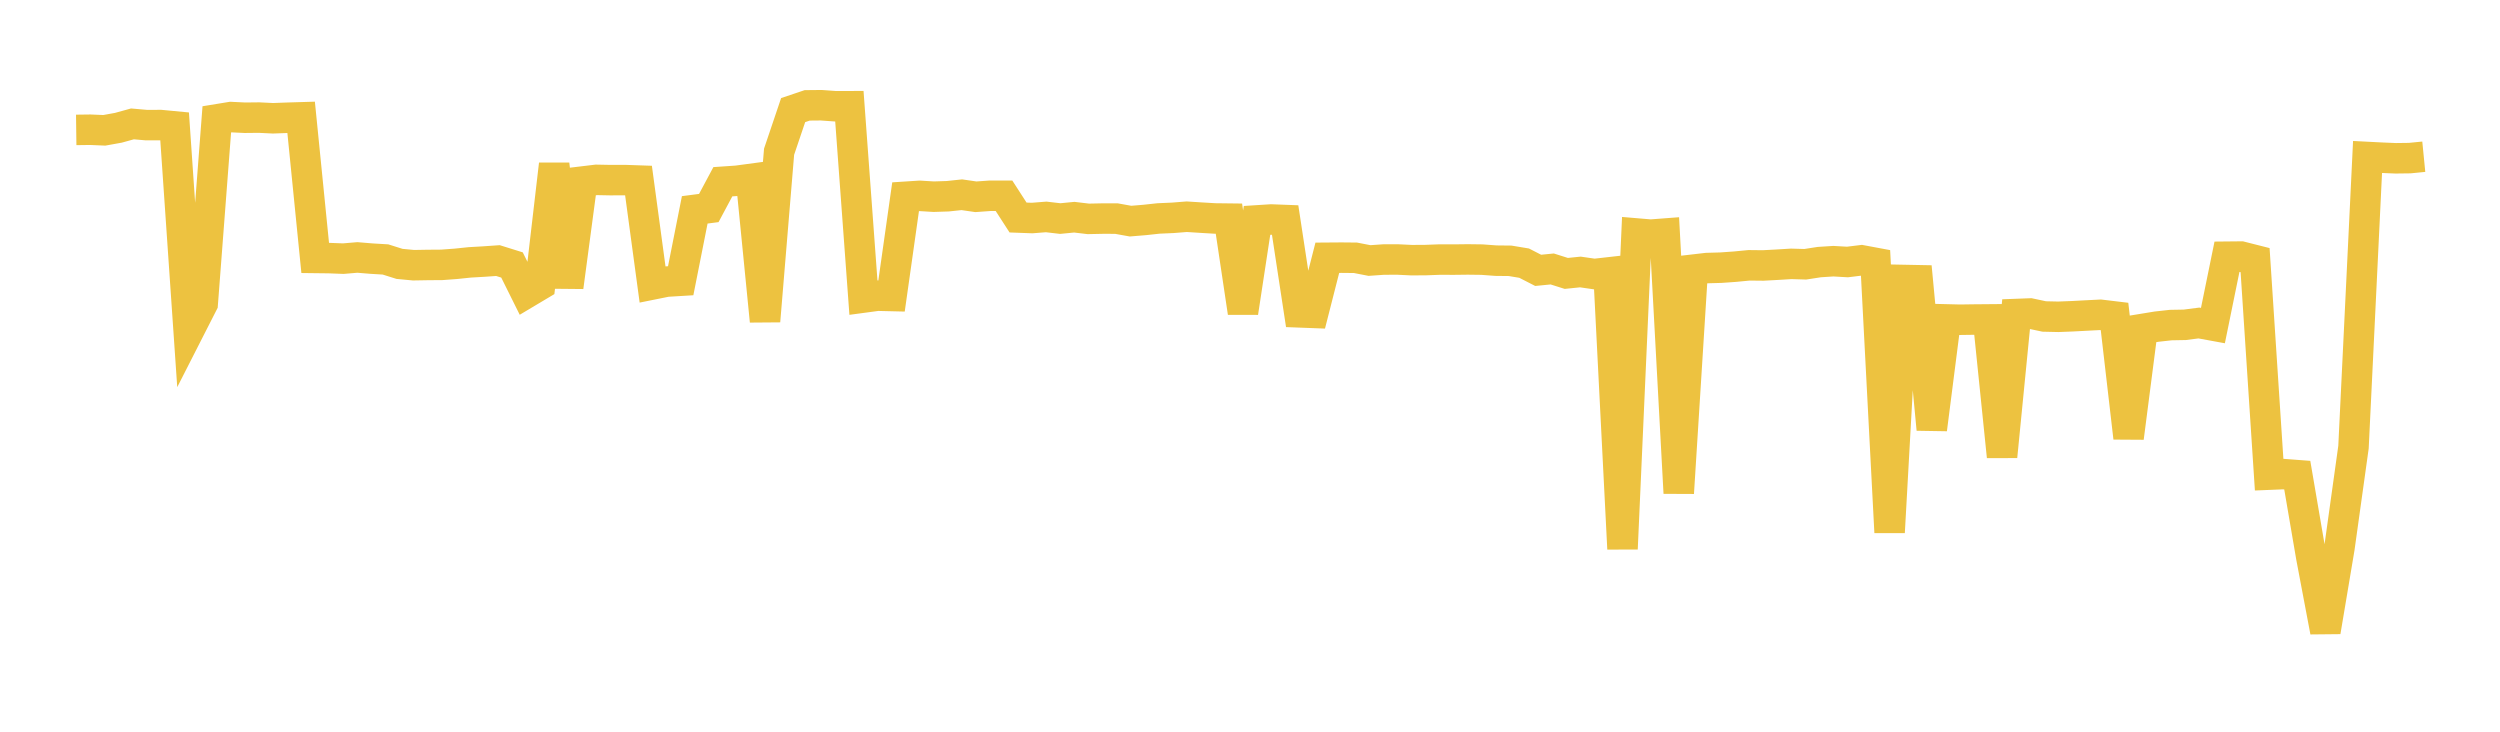 <svg width="164" height="48" xmlns="http://www.w3.org/2000/svg" xmlns:xlink="http://www.w3.org/1999/xlink"><path fill="none" stroke="rgb(237,194,64)" stroke-width="2" d="M5,8.522L5.922,8.51L6.844,8.549L7.766,8.382L8.689,8.127L9.611,8.208L10.533,8.204L11.455,8.292L12.377,21.722L13.299,19.912L14.222,7.83L15.144,7.679L16.066,7.724L16.988,7.714L17.91,7.759L18.832,7.725L19.754,7.697L20.677,16.921L21.599,16.932L22.521,16.967L23.443,16.889L24.365,16.965L25.287,17.02L26.21,17.311L27.132,17.398L28.054,17.382L28.976,17.375L29.898,17.307L30.82,17.211L31.743,17.158L32.665,17.094L33.587,17.382L34.509,19.237L35.431,18.687L36.353,10.777L37.275,18.829L38.198,11.91L39.12,11.799L40.042,11.817L40.964,11.813L41.886,11.845L42.808,18.659L43.731,18.473L44.653,18.417L45.575,13.766L46.497,13.646L47.419,11.922L48.341,11.859L49.263,11.735L50.186,21.064L51.108,9.952L52.03,7.223L52.952,6.912L53.874,6.903L54.796,6.97L55.719,6.968L56.641,19.52L57.563,19.396L58.485,19.418L59.407,12.907L60.329,12.847L61.251,12.903L62.174,12.873L63.096,12.775L64.018,12.909L64.94,12.843L65.862,12.842L66.784,14.269L67.707,14.303L68.629,14.23L69.551,14.338L70.473,14.248L71.395,14.358L72.317,14.339L73.24,14.34L74.162,14.506L75.084,14.43L76.006,14.33L76.928,14.29L77.85,14.217L78.772,14.276L79.695,14.331L80.617,14.342L81.539,20.507L82.461,14.458L83.383,14.399L84.305,14.434L85.228,20.49L86.15,20.525L87.072,16.909L87.994,16.902L88.916,16.911L89.838,17.09L90.76,17.026L91.683,17.023L92.605,17.067L93.527,17.061L94.449,17.027L95.371,17.03L96.293,17.019L97.216,17.031L98.138,17.099L99.06,17.109L99.982,17.262L100.904,17.735L101.826,17.644L102.749,17.936L103.671,17.842L104.593,17.975L105.515,17.871L106.437,36.003L107.359,15.316L108.281,15.394L109.204,15.324L110.126,32.342L111.048,17.692L111.97,17.585L112.892,17.559L113.814,17.494L114.737,17.405L115.659,17.415L116.581,17.365L117.503,17.309L118.425,17.336L119.347,17.193L120.269,17.134L121.192,17.187L122.114,17.074L123.036,17.246L123.958,34.92L124.88,18.366L125.802,18.384L126.725,28.164L127.647,20.952L128.569,20.975L129.491,20.962L130.413,20.954L131.335,29.952L132.257,20.6L133.18,20.565L134.102,20.761L135.024,20.782L135.946,20.746L136.868,20.697L137.79,20.65L138.713,20.761L139.635,28.722L140.557,21.578L141.479,21.427L142.401,21.325L143.323,21.308L144.246,21.189L145.168,21.358L146.09,16.84L147.012,16.831L147.934,17.065L148.856,31.138L149.778,31.1L150.701,31.17L151.623,36.561L152.545,41.434L153.467,35.943L154.389,29.334L155.311,10.298L156.234,10.345L157.156,10.384L158.078,10.372L159,10.281"></path></svg>
